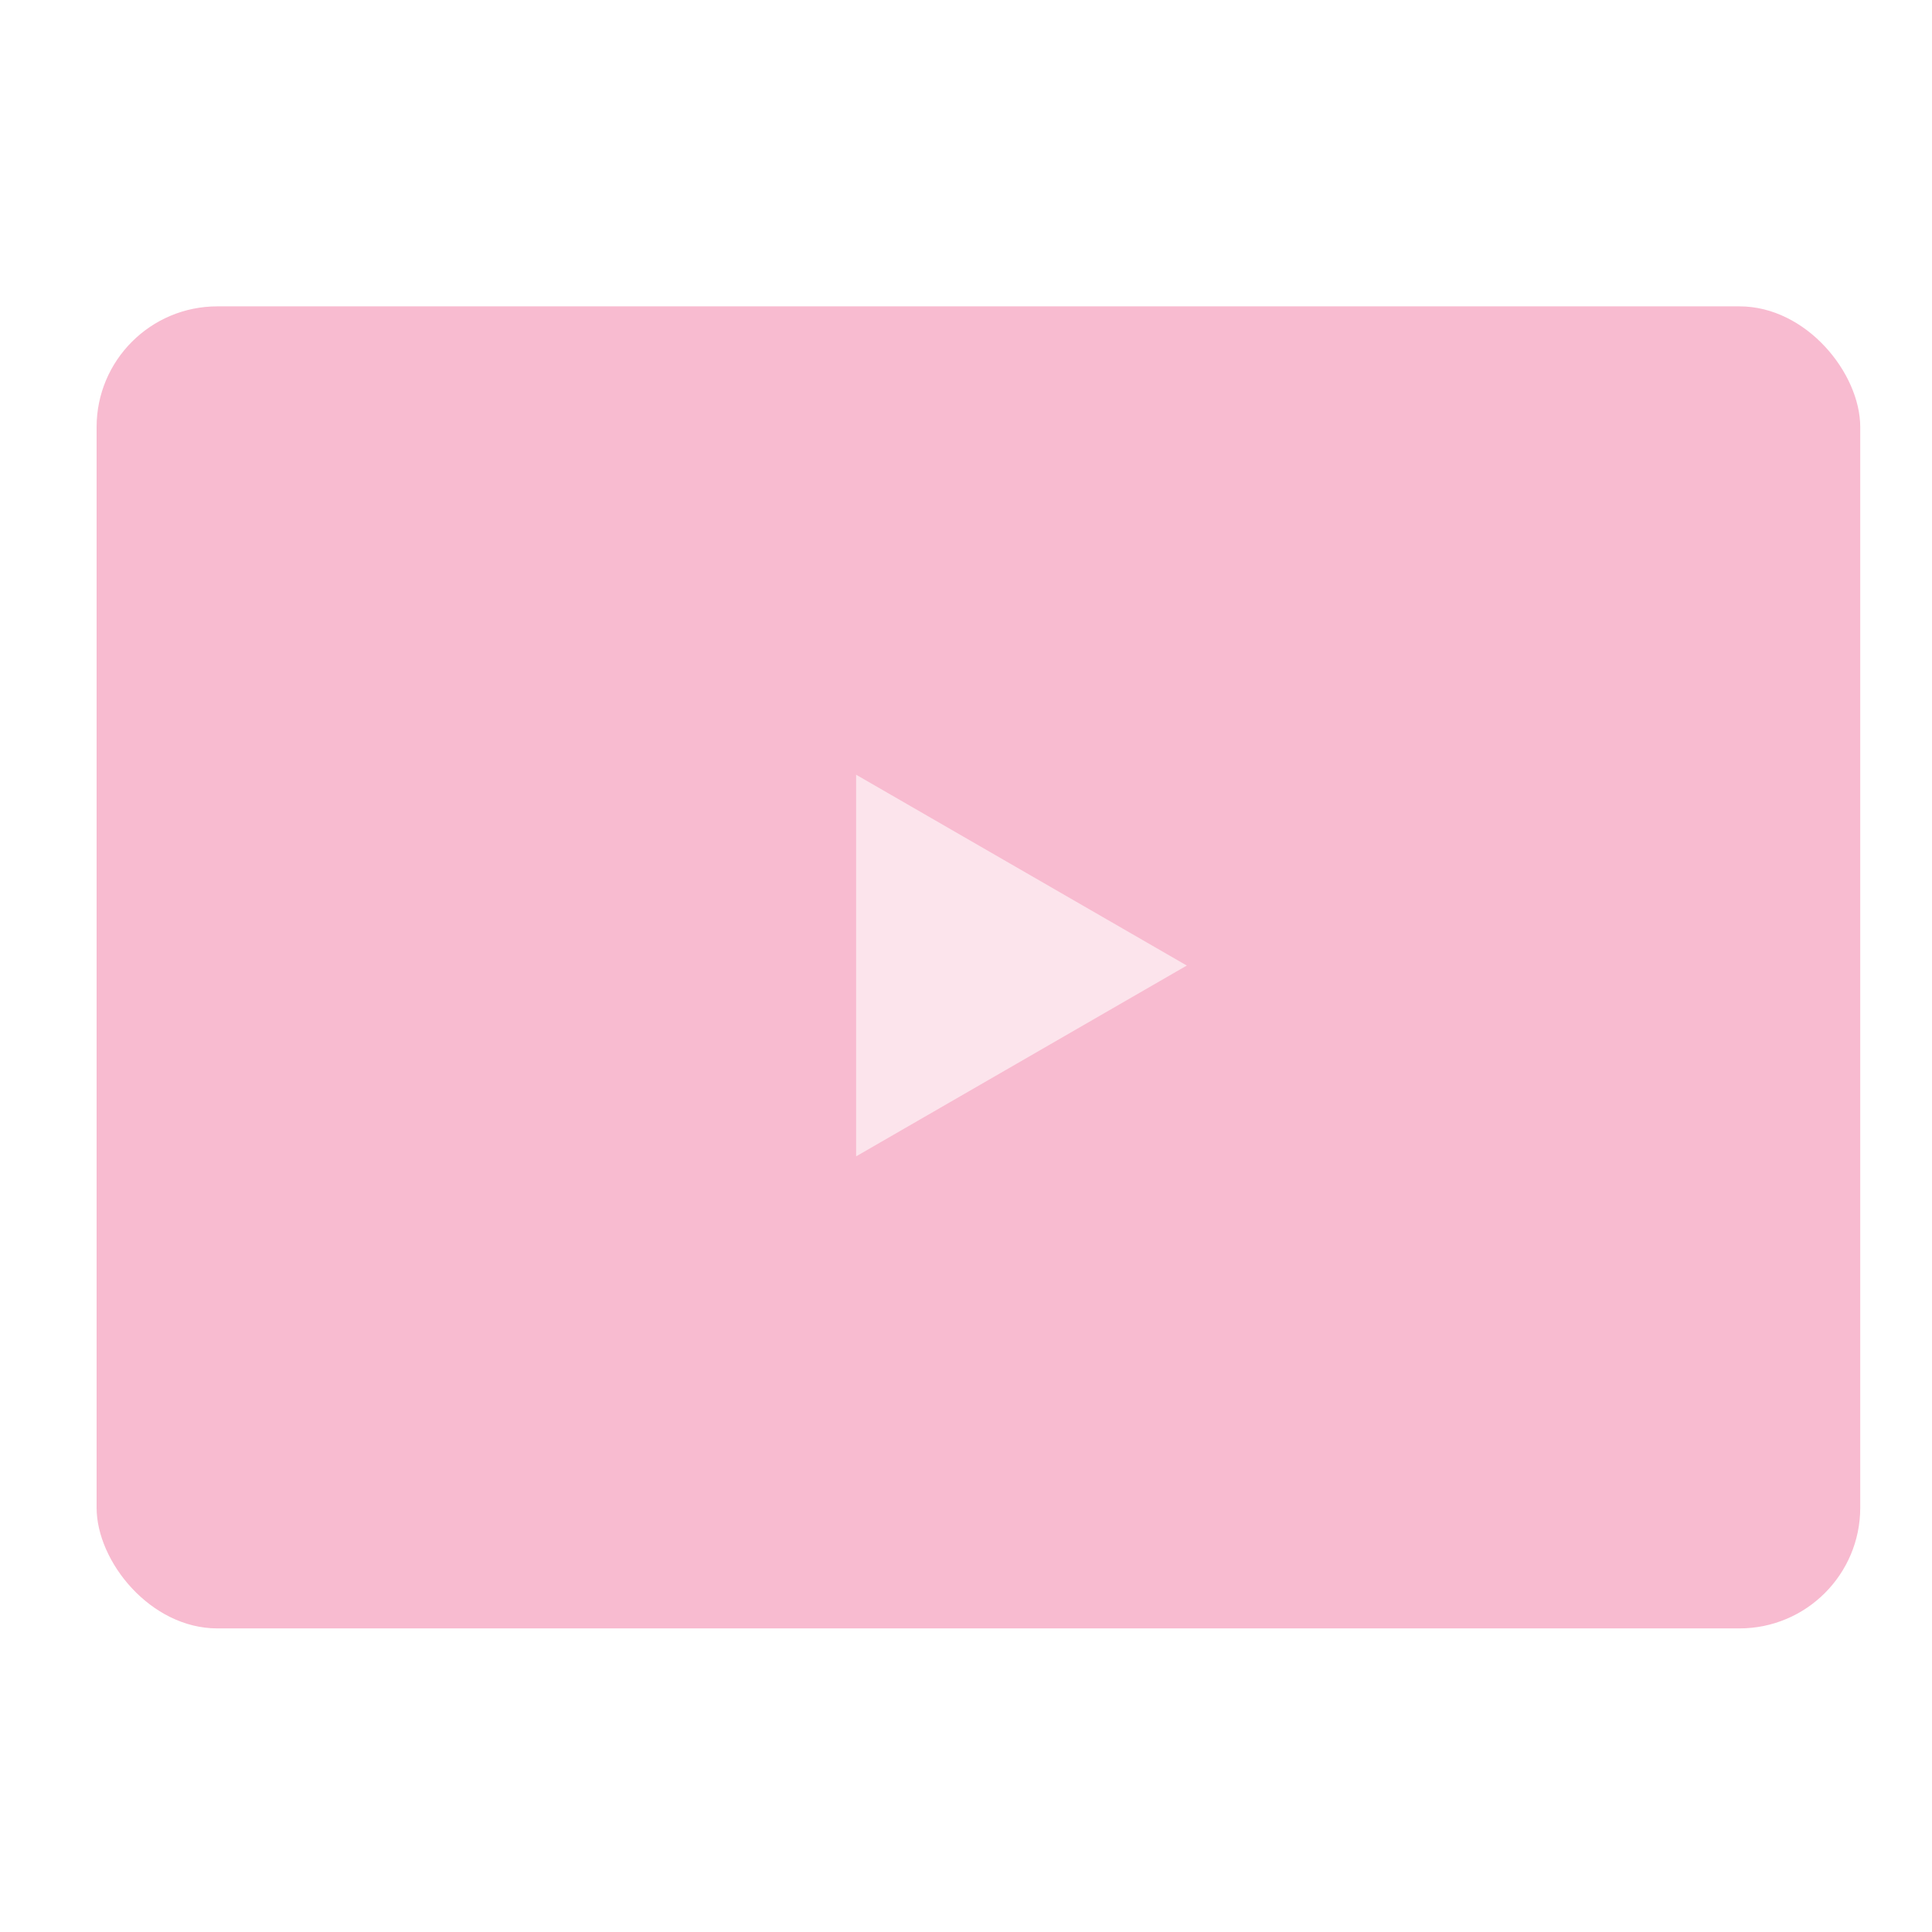 <svg width="128" height="128" viewBox="0 0 128 128" fill="none" xmlns="http://www.w3.org/2000/svg">
<rect x="6.4" y="20.297" width="116.846" height="87.589" rx="8" fill="#F8BBD0"/>
<path d="M78.629 63.97L56.72 76.612V51.327L78.629 63.97Z" fill="#FCE4EC"/>
</svg>
